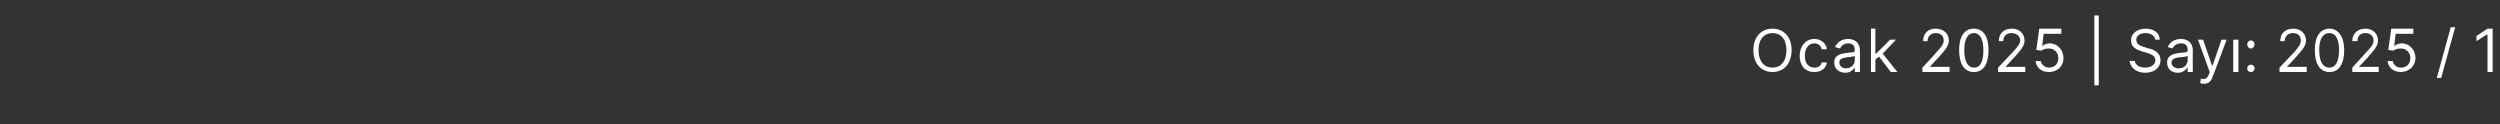 <?xml version="1.0" standalone="no"?><!DOCTYPE svg PUBLIC "-//W3C//DTD SVG 1.1//EN" "http://www.w3.org/Graphics/SVG/1.1/DTD/svg11.dtd"><svg xmlns="http://www.w3.org/2000/svg" version="1.1" width="340.2px" height="16.9px" viewBox="0 -2 340.2 16.9" style="top:-2px"><rect x="0" y="-2" width="340.2" height="16.9" fill="#333333" stroke="none"/><desc>Ocak 2025 | Say : 2025 / 1</desc><defs/><g id="Polygon150486"><path d="m241.2 7.8c-1.5 0-2.6-1.1-2.6-3c0-1.8 1.1-2.9 2.6-2.9c1.5 0 2.6 1.1 2.6 2.9c0 1.9-1.1 3-2.6 3zm0-5.3c-1.1 0-1.9.8-1.9 2.3c0 1.6.8 2.4 1.9 2.4c1.1 0 1.9-.8 1.9-2.4c0-1.5-.8-2.3-1.9-2.3zm3.7 3.1c0-1.3.8-2.3 2-2.3c.9 0 1.6.6 1.7 1.4h-.7c-.1-.4-.4-.8-1-.8c-.8 0-1.3.7-1.3 1.7c0 1 .5 1.6 1.3 1.6c.5 0 .9-.2 1-.7h.7c-.1.8-.8 1.3-1.7 1.3c-1.3 0-2-.9-2-2.2zm4.7.9c0-1 .9-1.2 1.7-1.3c.8-.1 1.1 0 1.1-.4c0-.6-.3-.9-.9-.9c-.6 0-1 .4-1.1.7l-.7-.2c.4-.8 1.1-1.1 1.8-1.1c.5 0 1.6.2 1.6 1.6v2.9h-.7v-.6s-.01-.04 0 0c-.2.2-.5.7-1.3.7c-.8 0-1.5-.5-1.5-1.4zm2.8-.3v-.6c-.1.1-.9.2-1.1.2c-.6.1-1 .2-1 .7c0 .5.4.8.9.8c.8 0 1.2-.6 1.2-1.1zm2.2-4.3h.6v3.4h.1l1.9-1.9h.8l-1.8 1.9l2 2.5h-.9l-1.6-2.1l-.5.4v1.7h-.6V1.9zm7 5.3s1.95-2.06 1.9-2.1c.7-.7 1-1.1 1-1.6c0-.6-.4-1-1.1-1c-.6 0-1.1.4-1.1 1.1h-.6c0-1.1.7-1.7 1.7-1.7c1.1 0 1.8.7 1.8 1.6c0 .6-.3 1.1-1.3 2.2c0-.02-1.3 1.4-1.3 1.4h2.7v.7h-3.7v-.6zm5-2.4c0-1.8.7-2.9 2-2.9c1.3 0 2 1.1 2 2.9c0 1.9-.7 3-2 3c-1.3 0-2-1.1-2-3zm3.3 0c0-1.5-.5-2.3-1.3-2.3c-.8 0-1.3.8-1.3 2.3c0 1.6.5 2.4 1.3 2.4c.9 0 1.3-.8 1.3-2.4zm2 2.4l2-2.1c.6-.7 1-1.1 1-1.6c0-.6-.5-1-1.2-1c-.6 0-1.1.4-1.1 1.1h-.6c0-1.1.7-1.7 1.8-1.7c1 0 1.7.7 1.7 1.6c0 .6-.3 1.1-1.3 2.2l-1.3 1.4h2.7v.7h-3.7v-.6zm5.1-.9h.7c.1.5.6.9 1.1.9c.8 0 1.3-.5 1.3-1.3c0-.8-.6-1.3-1.3-1.3c-.4 0-.8.1-1 .3c-.01-.02-.7-.1-.7-.1l.4-2.9h3v.7h-2.4l-.2 1.7s.01-.03 0 0c.2-.2.6-.4 1-.4c1.1 0 1.9.9 1.9 2c0 1.1-.8 1.9-2 1.9c-1 0-1.7-.6-1.8-1.5zm8.6 3.3h-.6V.1h.6v9.5zm6.3-7.1c-.7 0-1.2.4-1.2.9c0 .7.7.9 1.1 1l.6.2c.6.1 1.6.5 1.6 1.6c0 .9-.7 1.7-2.1 1.7c-1.2 0-2-.7-2.1-1.6h.7c.1.6.7.9 1.4.9c.8 0 1.4-.4 1.4-1c0-.6-.5-.8-1.1-1l-.7-.2c-1-.3-1.5-.7-1.5-1.5c0-1 .9-1.6 2-1.6c1.1 0 1.9.6 1.9 1.5h-.6c-.1-.6-.7-.9-1.4-.9zm3 4c0-1 .9-1.2 1.7-1.3c.8-.1 1.1 0 1.1-.4c0-.6-.3-.9-.9-.9c-.7 0-1 .4-1.2.7l-.6-.2c.3-.8 1.1-1.1 1.8-1.1c.5 0 1.6.2 1.6 1.6c-.03-.02 0 2.9 0 2.9h-.7v-.6s-.04-.04 0 0c-.2.2-.6.7-1.3.7c-.9 0-1.5-.5-1.5-1.4zm2.8-.3v-.6c-.1.1-.9.2-1.2.2c-.5.1-1 .2-1 .7c0 .5.4.8 1 .8c.8 0 1.2-.6 1.2-1.1zm1.7 3.1l.1-.6c.5.1.8.1 1.1-.6c-.02.01.1-.3.1-.3l-1.6-4.4h.7l1.2 3.5h.1l1.2-3.5h.7s-1.85 4.99-1.9 5c-.2.7-.6 1-1.2 1c-.3 0-.5-.1-.5-.1zm4.5-5.9h.7v4.4h-.7V3.4zm1.9 3.9c0-.3.2-.5.5-.5c.3 0 .5.2.5.5c0 .3-.2.5-.5.5c-.3 0-.5-.2-.5-.5zm0-3.3c0-.2.2-.5.5-.5c.3 0 .5.3.5.5c0 .3-.2.6-.5.6c-.3 0-.5-.3-.5-.6zm4.4 3.2l2-2.1c.6-.7.9-1.1.9-1.6c0-.6-.4-1-1.1-1c-.6 0-1.1.4-1.1 1.1h-.6c0-1.1.7-1.7 1.8-1.7c1 0 1.7.7 1.7 1.6c0 .6-.3 1.1-1.3 2.2l-1.3 1.4h2.7v.7h-3.7v-.6zm4.8-2.4c0-1.8.7-2.9 2-2.9c1.2 0 2 1.1 2 2.9c0 1.9-.7 3-2 3c-1.3 0-2-1.1-2-3zm3.3 0c0-1.5-.5-2.3-1.3-2.3c-.9 0-1.4.8-1.4 2.3c0 1.6.5 2.4 1.4 2.4c.8 0 1.3-.8 1.3-2.4zm1.8 2.4s1.9-2.06 1.9-2.1c.7-.7 1-1.1 1-1.6c0-.6-.5-1-1.1-1c-.7 0-1.1.4-1.1 1.1h-.7c0-1.1.8-1.7 1.8-1.7c1 0 1.7.7 1.7 1.6c0 .6-.3 1.1-1.3 2.2c.05-.02-1.3 1.4-1.3 1.4h2.7v.7h-3.6v-.6zm4.8-.9h.7c.1.5.5.9 1.1.9c.8 0 1.3-.5 1.3-1.3c0-.8-.6-1.3-1.3-1.3c-.4 0-.8.1-1 .3c-.02-.02-.7-.1-.7-.1l.4-2.9h3v.7H326l-.2 1.7s-.01-.03 0 0c.2-.2.6-.4 1-.4c1.1 0 1.9.9 1.9 2c0 1.1-.9 1.9-2 1.9c-1 0-1.7-.6-1.8-1.5zm7.3 2.3h-.6l1.9-6.9h.6l-1.9 6.9zm7-.8h-.7V2.7h-.1l-1.4.9v-.7l1.5-1h.7v5.9z" stroke="none" fill="#fff"/></g></svg>